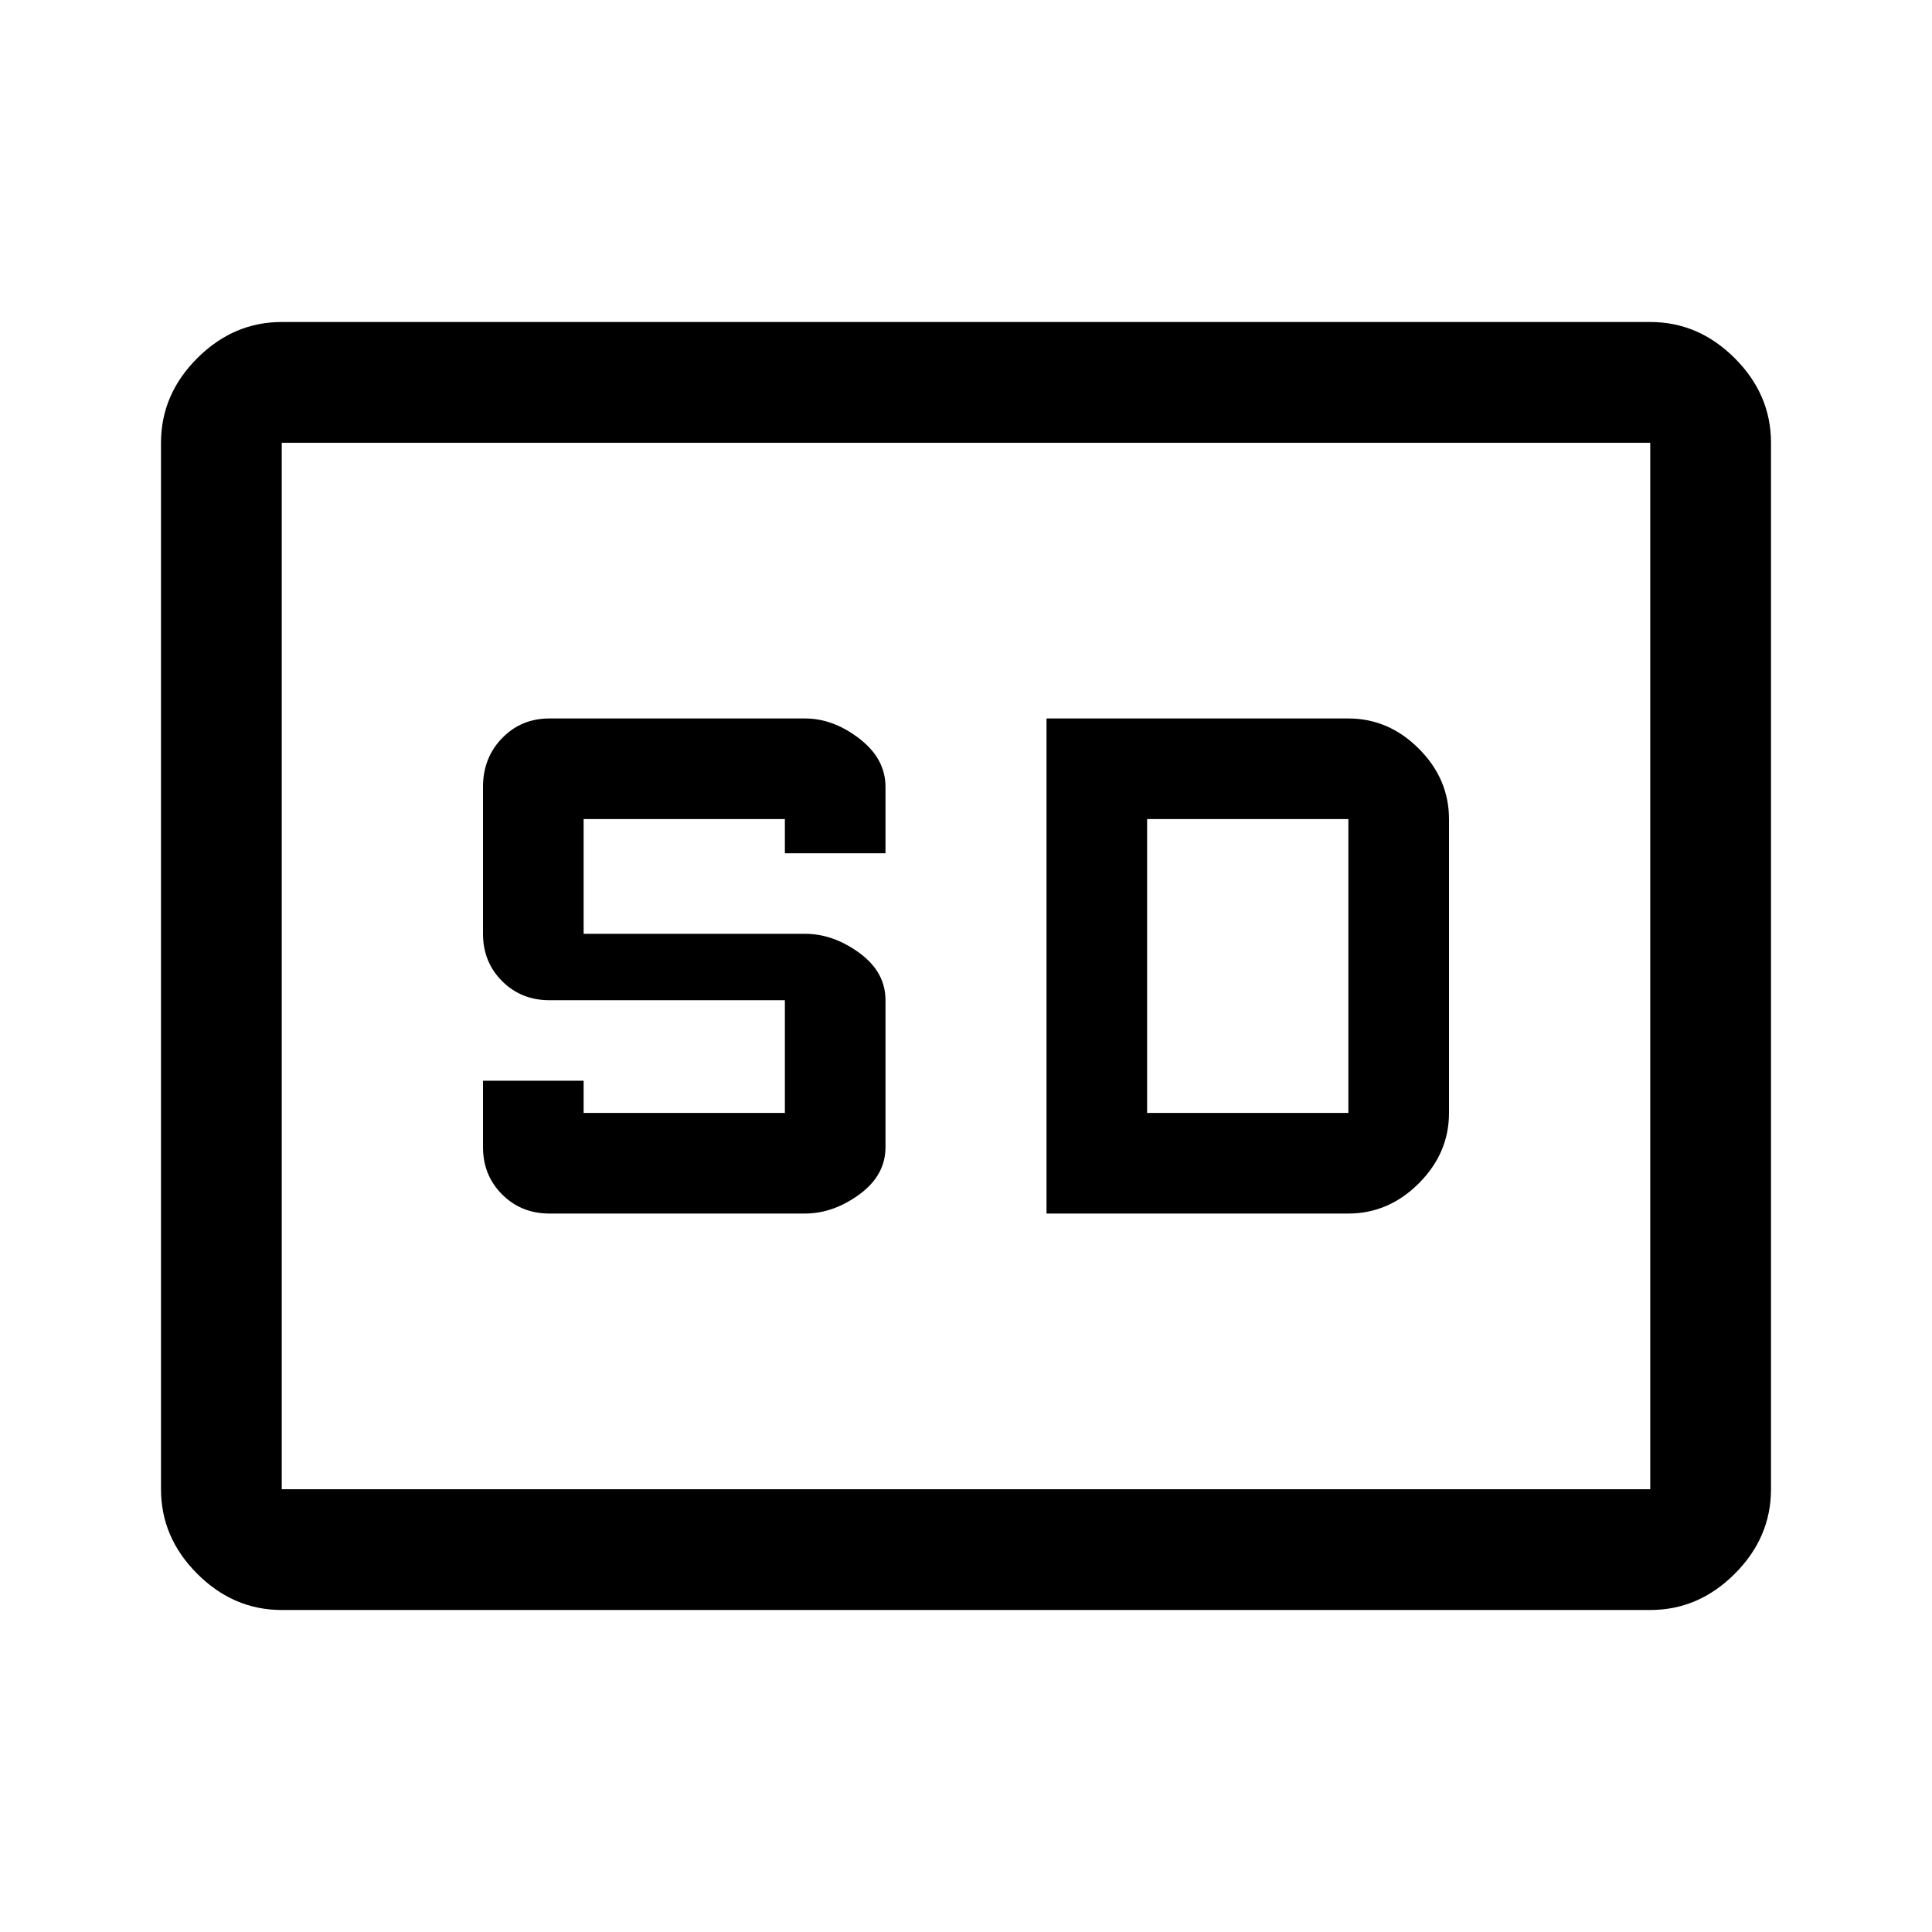 <svg xmlns="http://www.w3.org/2000/svg" width="48" height="48" viewBox="0 -960 960 960"><path d="M140-160q-24 0-42-18t-18-42v-520q0-24 18-42t42-18h680q24 0 42 18t18 42v520q0 24-18 42t-42 18H140Zm0-60h680v-520H140v520Zm133-137h127q14 0 27-9.49T440-390v-73q0-14.02-13-23.51-13-9.49-27-9.49H290v-57h100v17h50v-32.98Q440-583 427-593t-27-10H273q-14.02 0-23.51 9.78Q240-583.45 240-569v73q0 14.02 9.49 23.51Q258.98-463 273-463h117v56H290v-16h-50v32.98q0 14.02 9.49 23.52T273-357Zm247 0h150q20 0 35-15t15-35v-146q0-20-15-35t-35-15H520v246Zm50-50v-146h100v146H570ZM140-220v-520 520Z"/></svg>